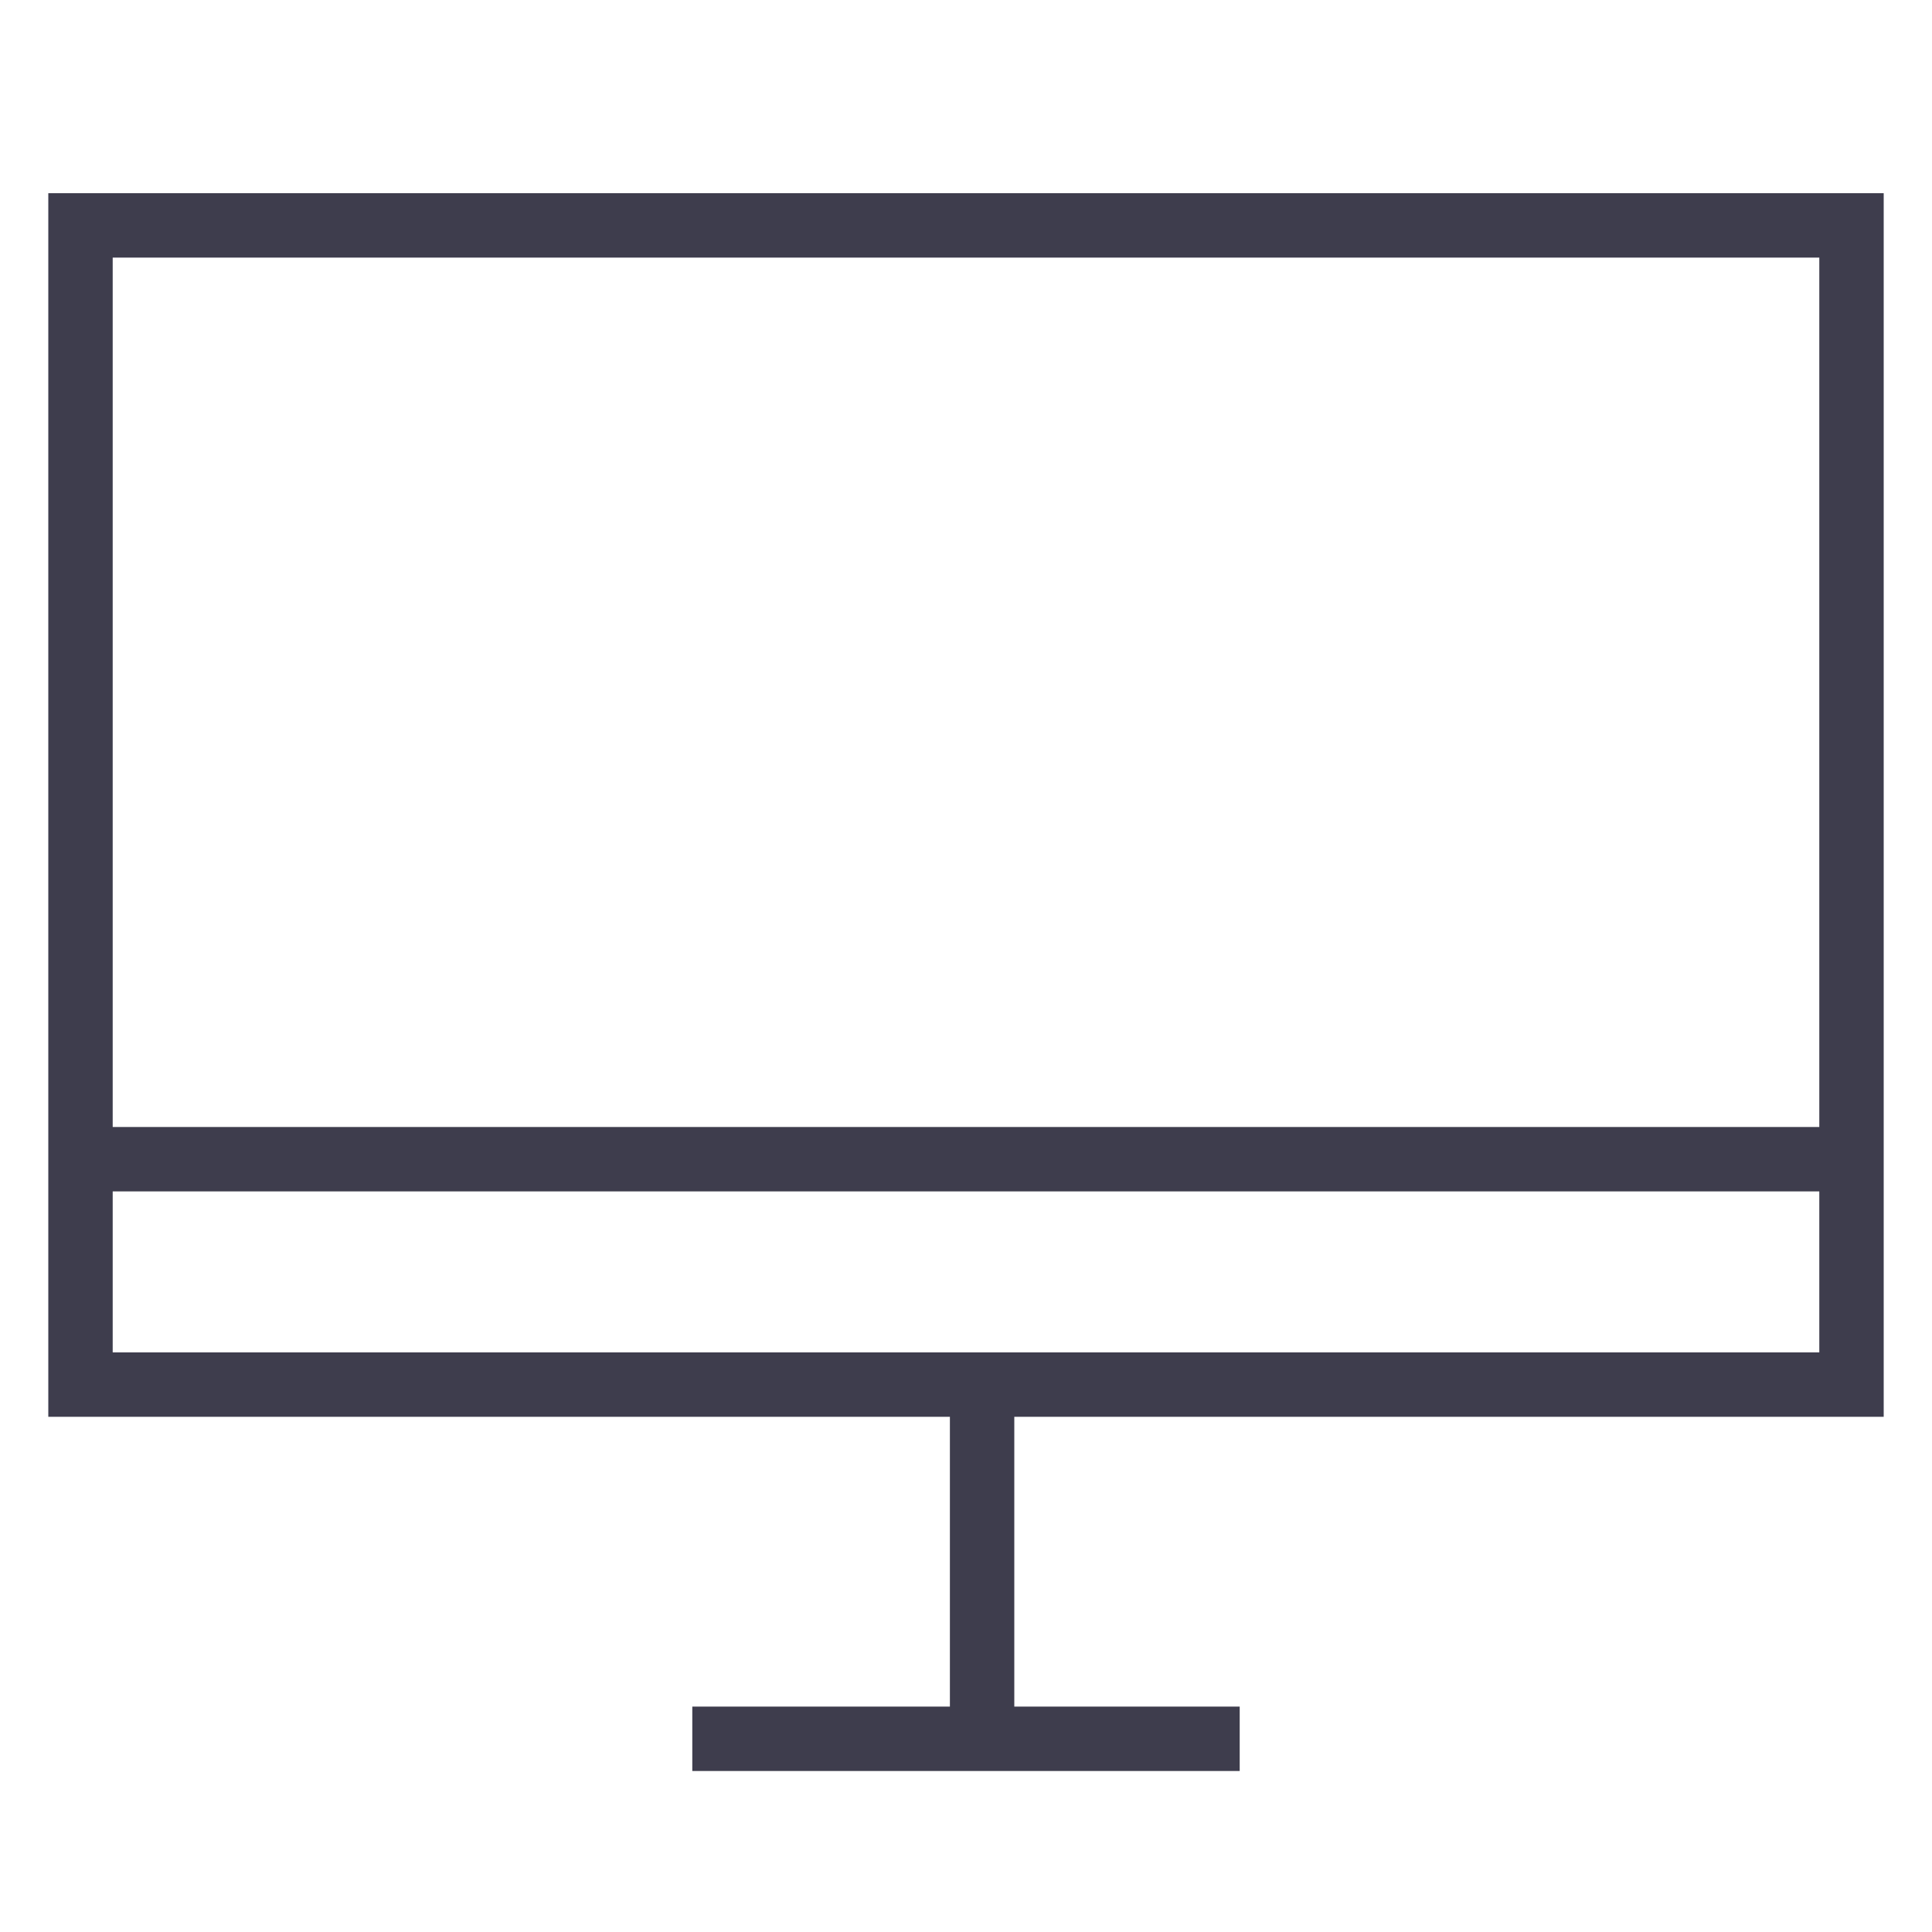 <?xml version="1.0" encoding="utf-8"?>
<!-- Generator: Adobe Illustrator 18.0.0, SVG Export Plug-In . SVG Version: 6.00 Build 0)  -->
<!DOCTYPE svg PUBLIC "-//W3C//DTD SVG 1.1//EN" "http://www.w3.org/Graphics/SVG/1.1/DTD/svg11.dtd">
<svg version="1.1" id="Layer_1" xmlns="http://www.w3.org/2000/svg" xmlns:xlink="http://www.w3.org/1999/xlink" x="0px" y="0px"
	 width="60px" height="60px" viewBox="0 0 60 60" style="enable-background:new 0 0 60 60;" xml:space="preserve">
<style type="text/css">
	.st0{fill:none;}
	.st1{fill:#A6CE39;}
	.st2{fill:#999999;}
	.st3{fill:#FFFFFF;}
	.st4{fill:#CFCED2;}
	.st5{clip-path:url(#SVGID_2_);}
	.st6{clip-path:url(#SVGID_2_);fill:none;}
	.st7{fill:url(#SVGID_3_);}
	.st8{opacity:0.9;}
	.st9{fill:#3E3D4D;}
	.st10{fill:#9E9EA6;}
	.st11{fill:#6E6E7A;}
	.st12{clip-path:url(#SVGID_5_);}
	.st13{fill:none;stroke:#A6CE39;stroke-miterlimit:10;}
	.st14{fill-rule:evenodd;clip-rule:evenodd;fill:#FFFFFF;}
	.st15{fill:#E7E6E8;}
	.st16{clip-path:url(#SVGID_7_);}
	.st17{opacity:0.1;fill:#FFFFFF;}
	.st18{fill-rule:evenodd;clip-rule:evenodd;fill:#3E3D4D;}
	.st19{fill:none;stroke:#FFFFFF;stroke-width:2;stroke-miterlimit:10;}
	.st20{fill-rule:evenodd;clip-rule:evenodd;fill:#EA1C24;}
	.st21{fill:none;stroke:#3E3D4D;stroke-width:2;stroke-miterlimit:10;}
	.st22{fill:none;stroke:#3E3D4D;stroke-width:2;stroke-miterlimit:10;stroke-dasharray:4.086,4.086;}
	.st23{fill:none;stroke:#3E3D4D;stroke-width:2;stroke-miterlimit:10;stroke-dasharray:6.287,6.287;}
	.st24{fill:none;stroke:#3E3D4D;stroke-width:2;stroke-miterlimit:10;stroke-dasharray:5.525,5.525;}
	.st25{fill:none;stroke:#3E3D4D;stroke-width:2;stroke-miterlimit:10;stroke-dasharray:6.341,6.341;}
	.st26{fill:none;stroke:#3E3D4D;stroke-width:2;stroke-miterlimit:10;stroke-dasharray:6.378,6.378;}
	.st27{fill:none;stroke:#3E3D4D;stroke-width:2;stroke-miterlimit:10;stroke-dasharray:6.229,6.229;}
	.st28{fill:none;stroke:#EA1C24;stroke-width:2;stroke-miterlimit:10;}
	.st29{fill:none;stroke:#EA1C24;stroke-width:2;stroke-miterlimit:10;stroke-dasharray:6.109,6.109;}
	.st30{fill:none;stroke:#EA1C24;stroke-width:2;stroke-miterlimit:10;stroke-dasharray:6.35,6.35;}
	.st31{fill:none;stroke:#EA1C24;stroke-width:2;stroke-miterlimit:10;stroke-dasharray:5.951,5.951;}
	.st32{fill:none;stroke:#3E3D4D;stroke-width:2;stroke-miterlimit:10;stroke-dasharray:6.132,6.132;}
	.st33{fill:none;stroke:#3E3D4D;stroke-width:2;stroke-miterlimit:10;stroke-dasharray:5.755,5.755;}
	.st34{fill:none;stroke:#3E3D4D;stroke-width:2;stroke-miterlimit:10;stroke-dasharray:7.089,7.089;}
	.st35{fill-rule:evenodd;clip-rule:evenodd;fill:#D2E69C;}
	.st36{fill-rule:evenodd;clip-rule:evenodd;fill:#BCDA6B;}
	.st37{fill-rule:evenodd;clip-rule:evenodd;fill:#A6CE39;}
	.st38{fill-rule:evenodd;clip-rule:evenodd;fill:#9E9EA6;}
	.st39{fill-rule:evenodd;clip-rule:evenodd;fill:#E9F3CD;}
	.st40{fill:#3E3D4D;stroke:#FFFFFF;stroke-width:10;stroke-miterlimit:10;}
	.st41{fill:none;stroke:#3E3D4D;stroke-width:2;stroke-miterlimit:10;stroke-dasharray:6,6;}
	.st42{fill:#D2E69C;}
	.st43{fill:#A3CB39;}
	.st44{clip-path:url(#SVGID_9_);}
	.st45{fill:url(#SVGID_10_);}
</style>
<g>
	<rect x="0" y="0" class="st0" width="60" height="60"/>
	<g>
		<g>
			<path class="st9" d="M58.5,44h-57V6h57V44z M3.5,42h53V8h-53V42z"/>
			<rect x="21.5" y="53" class="st9" width="17" height="2"/>
			<rect x="29.5" y="43" class="st9" width="2" height="11"/>
		</g>
		<rect x="2.5" y="35" class="st9" width="55" height="2"/>
	</g>
</g>
</svg>
